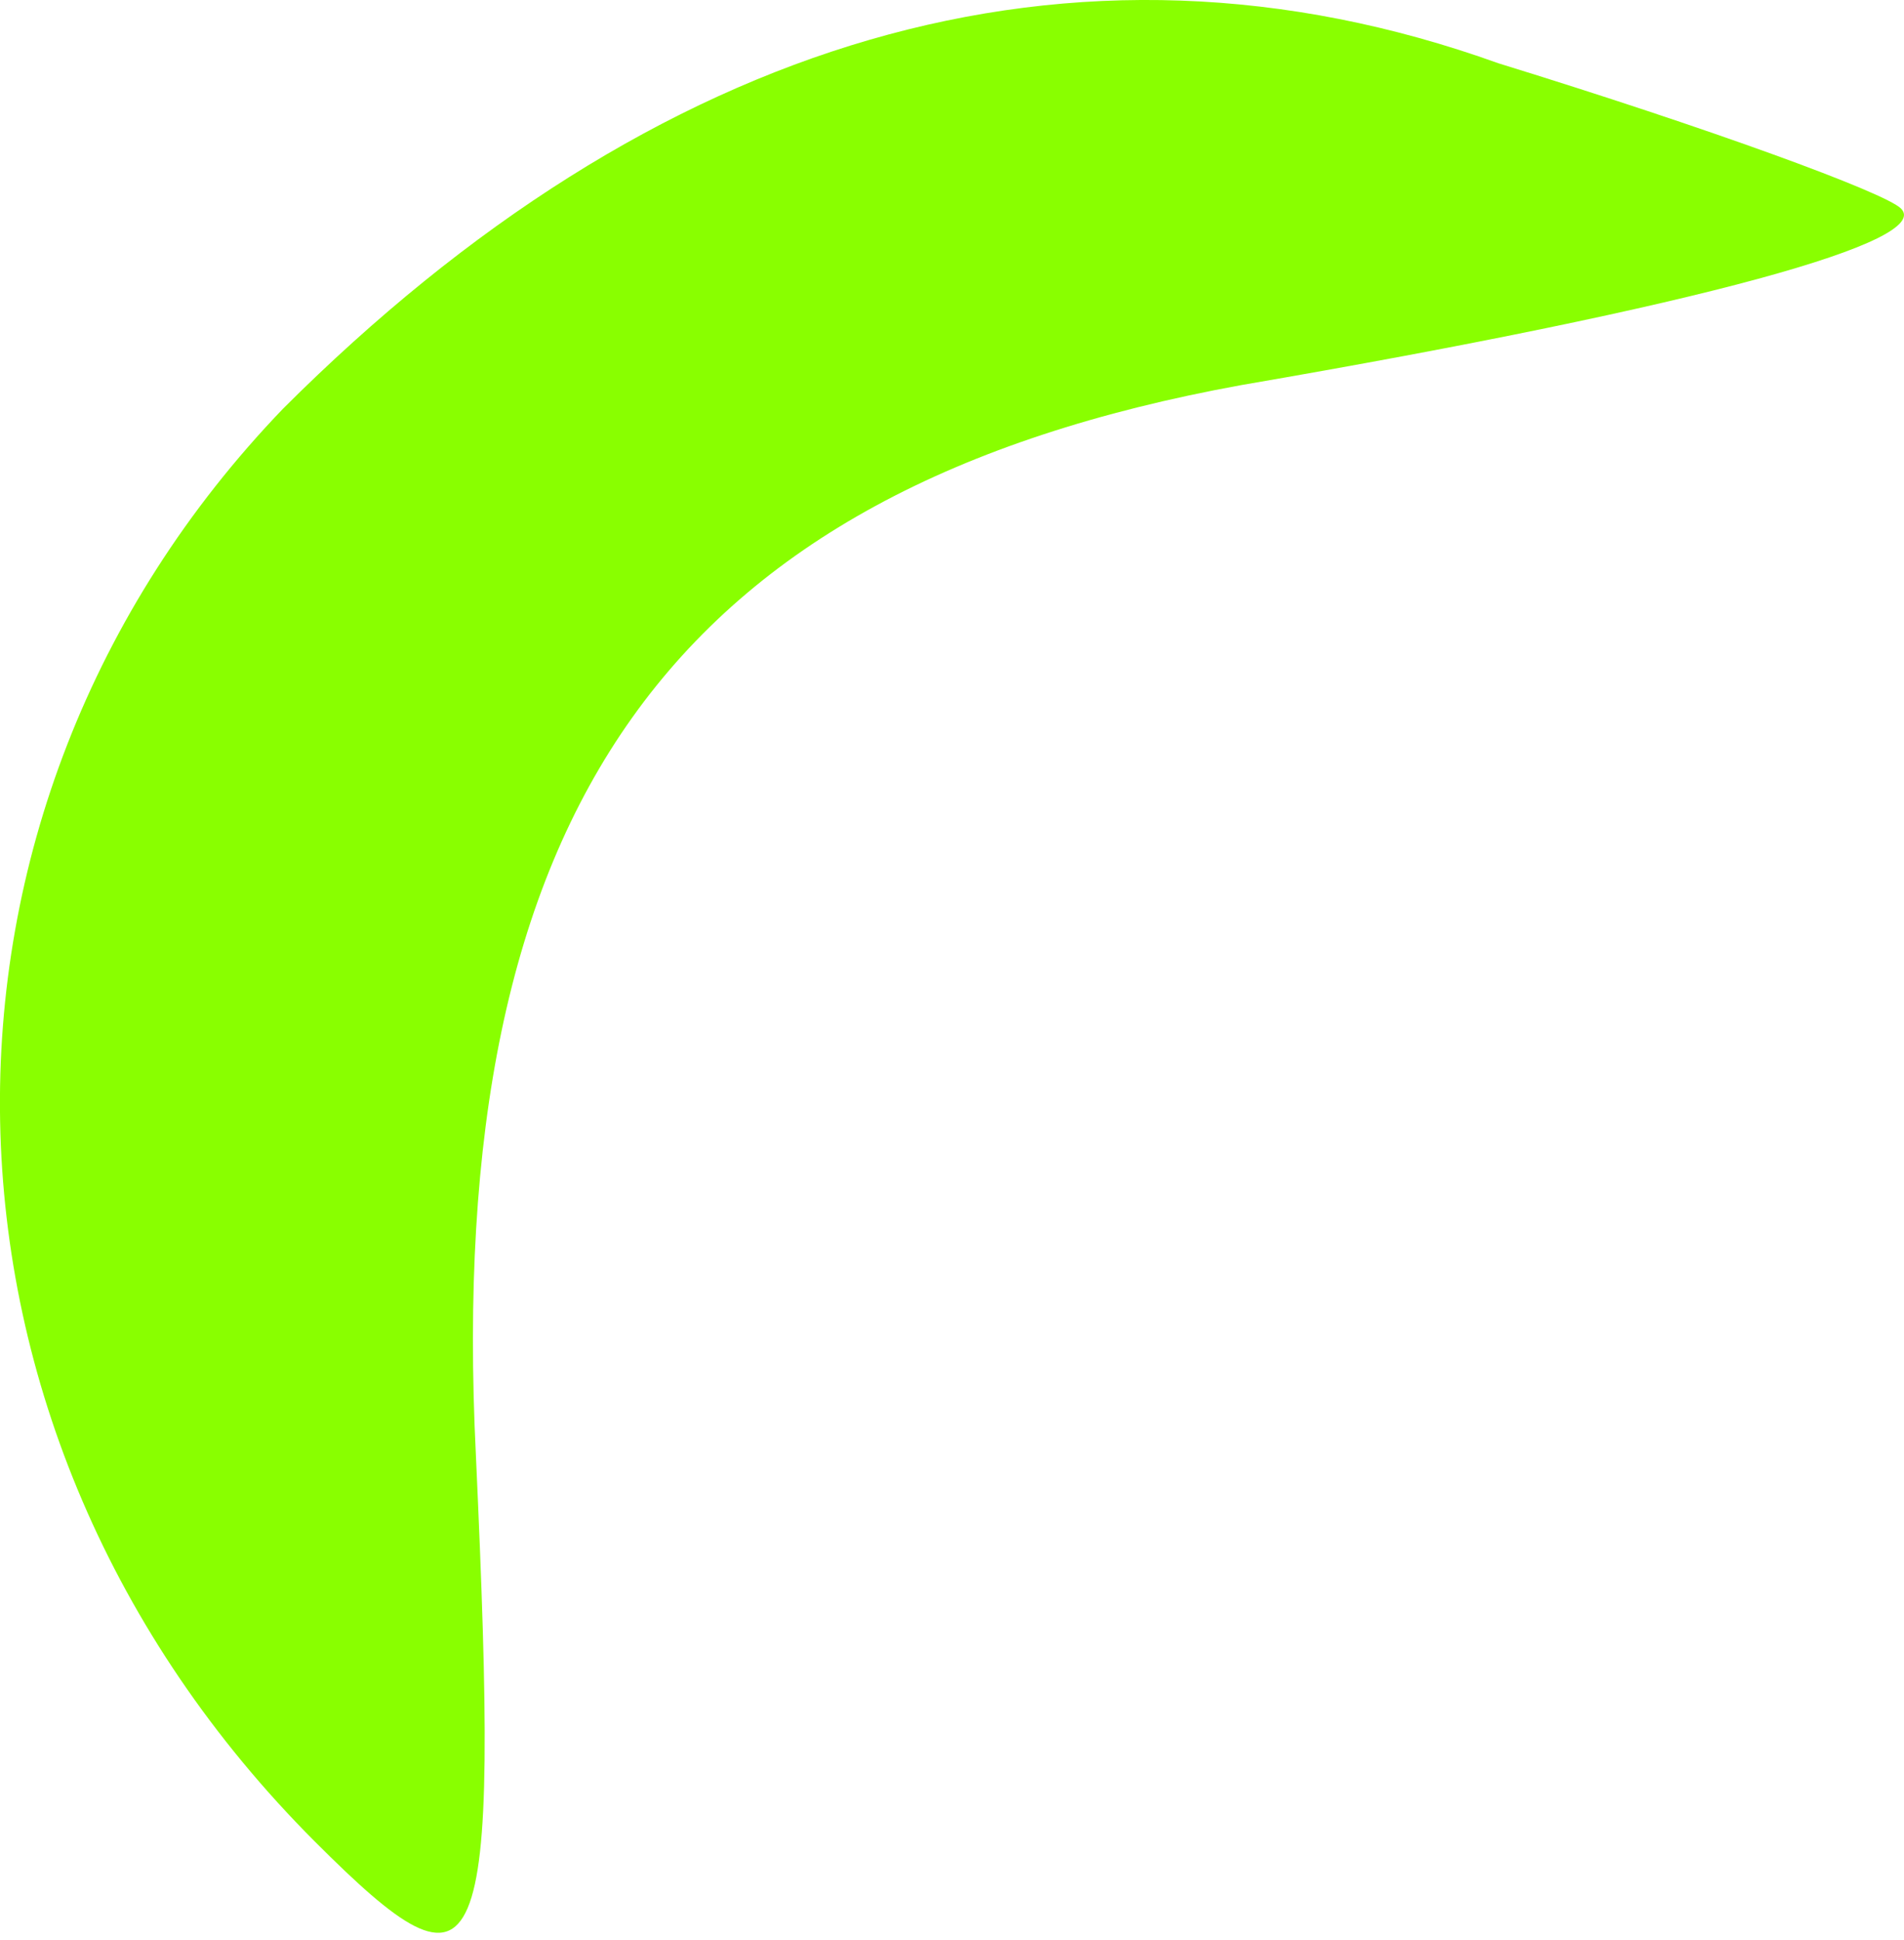 <?xml version="1.0" encoding="UTF-8"?> <svg xmlns="http://www.w3.org/2000/svg" width="53" height="54" viewBox="0 0 53 54" fill="none"> <path d="M41.715 1.763C29.843 -2.503 18.191 1.074 7.881 11.373C-2.878 22.567 -2.66 39.819 8.762 51.254C13.465 55.962 13.914 55.066 13.247 40.503C12.357 22.578 18.634 13.621 34.543 10.72C47.538 8.488 53.812 6.7 52.916 5.804C52.468 5.355 47.54 3.559 41.715 1.763Z" fill="#89FF00"></path> </svg> 